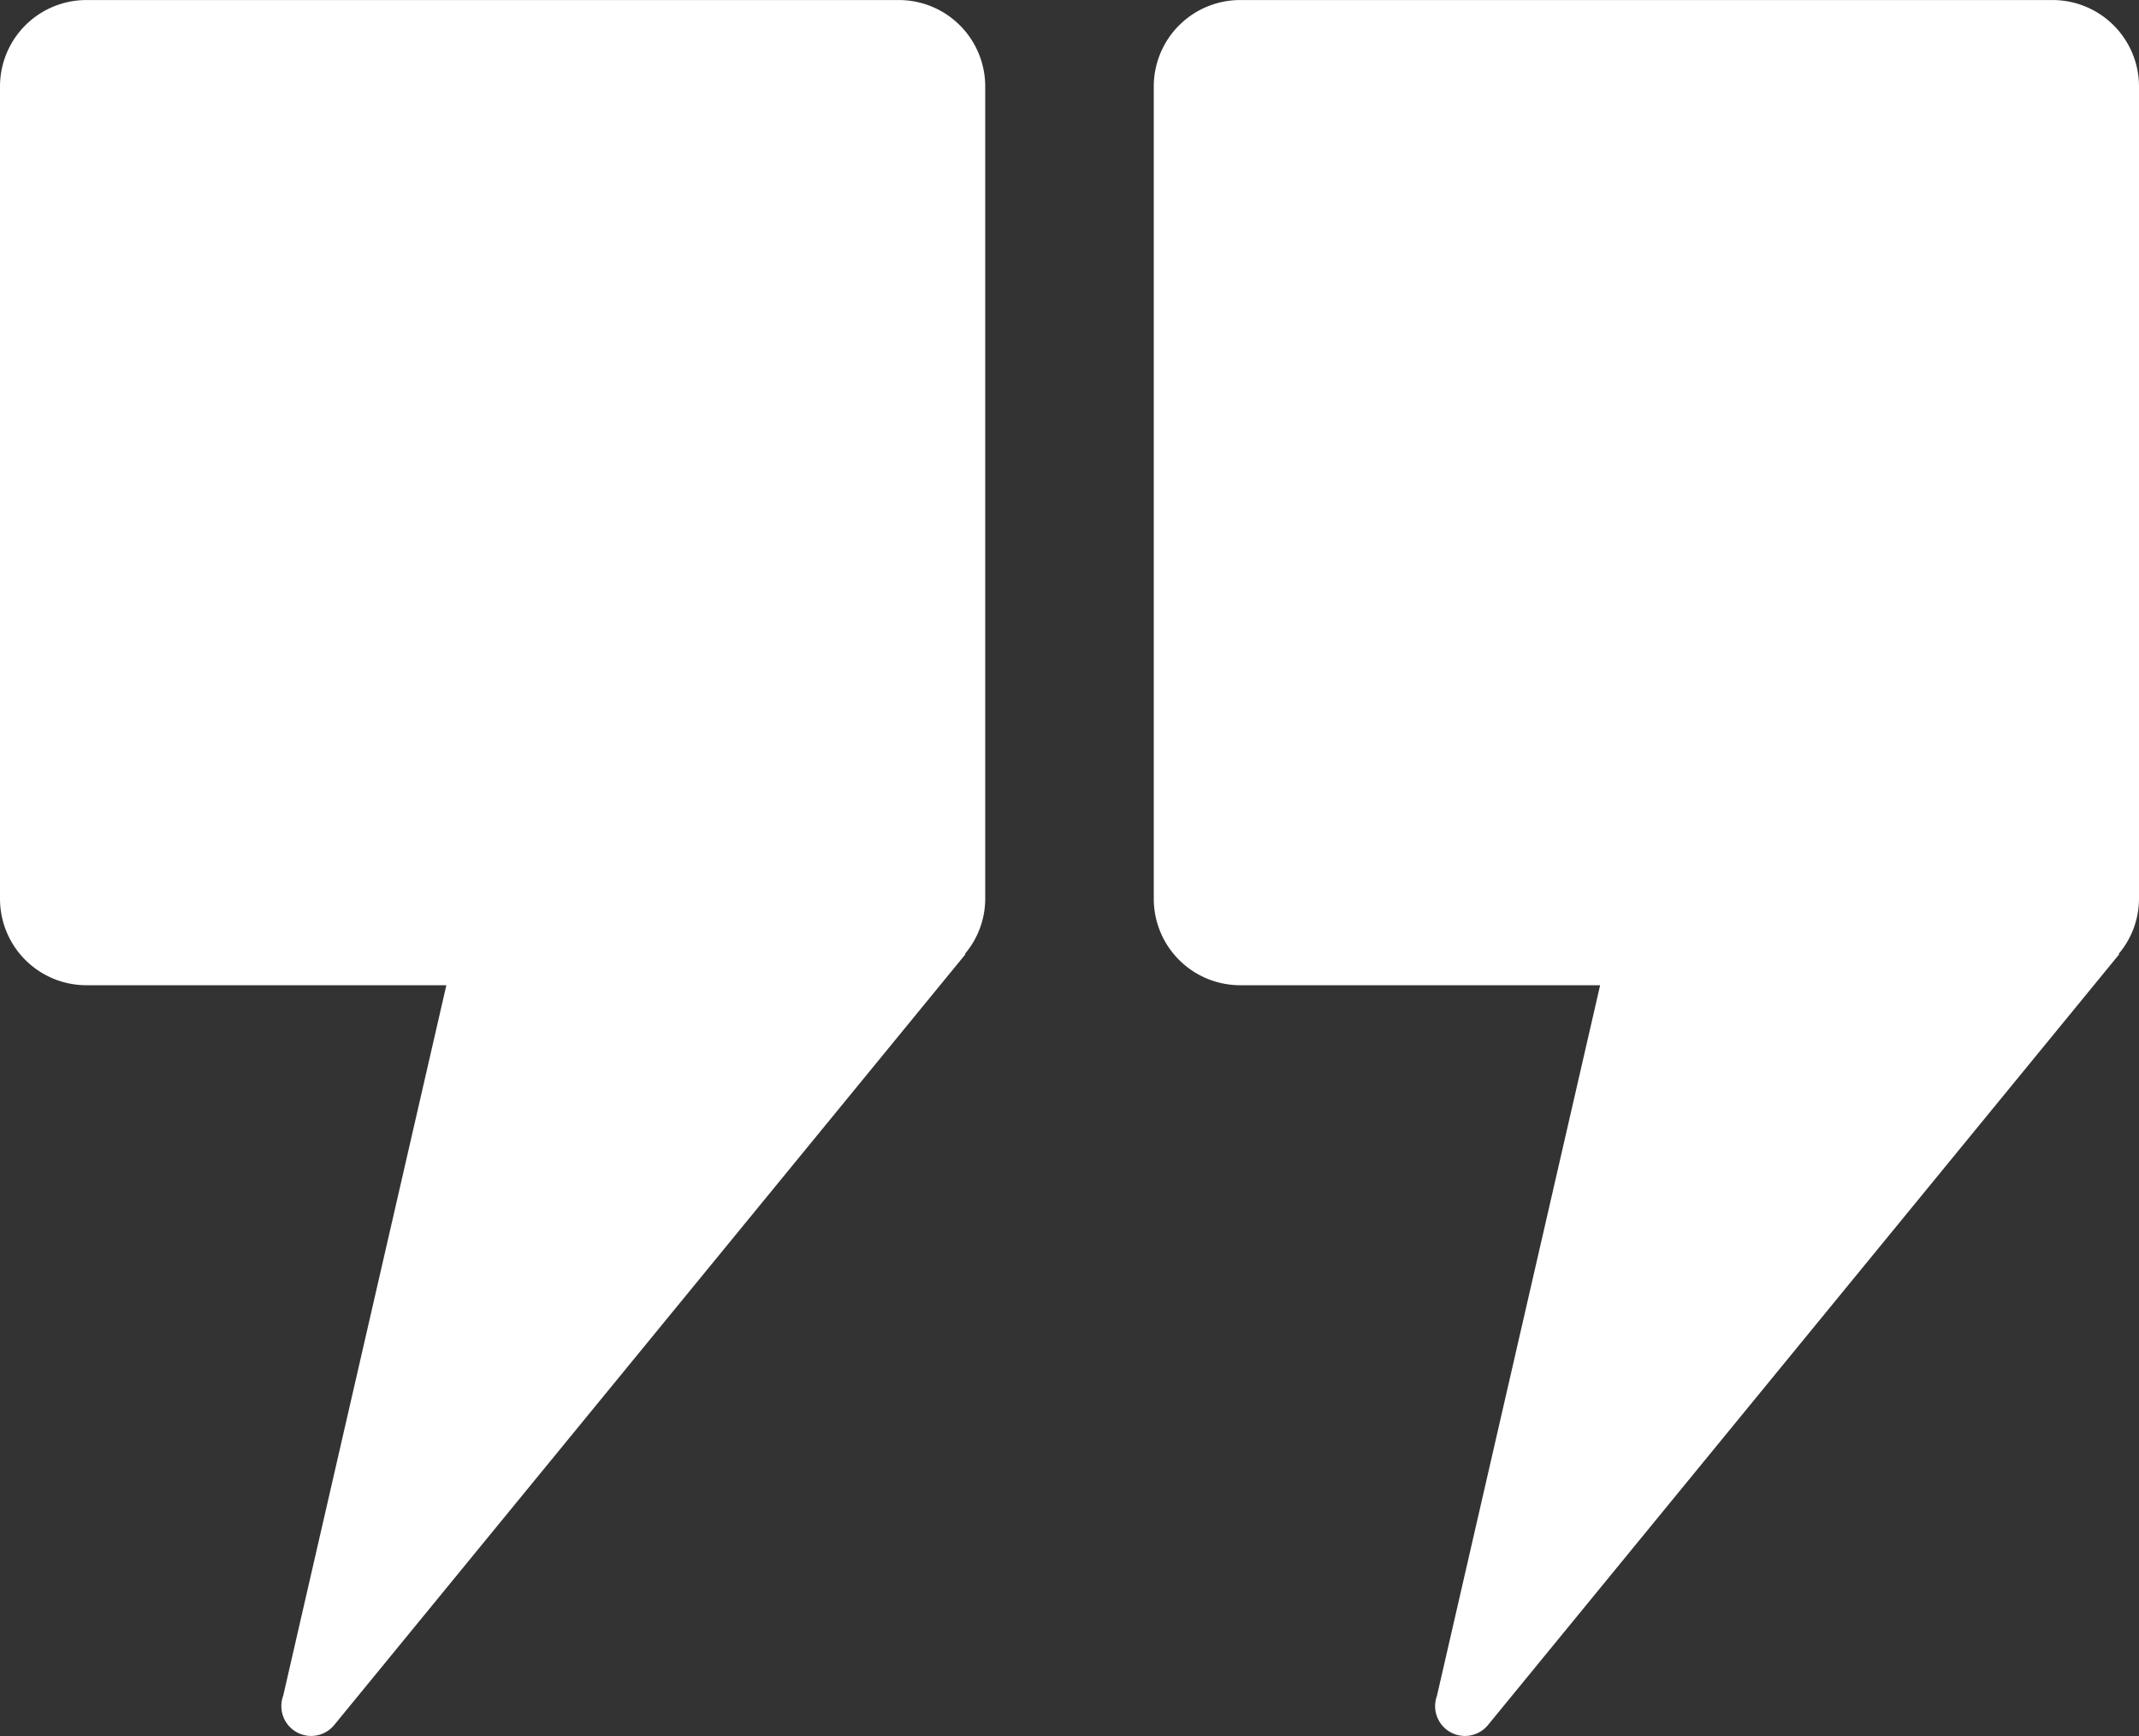 <?xml version="1.0" encoding="UTF-8"?> <svg xmlns="http://www.w3.org/2000/svg" xmlns:xlink="http://www.w3.org/1999/xlink" width="96.226" height="78.102" viewBox="0 0 96.226 78.102"><rect x="0" y="0" width="96.226" height="78.102" fill="#333333" stroke="none"/><defs><clipPath id="clip-path"><rect id="Rectangle_833" data-name="Rectangle 833" width="44.322" height="78.102" fill="#fff"></rect></clipPath></defs><g id="Quotation_Marks_B" data-name="Quotation Marks B" transform="translate(96.226 78.102) rotate(-180)"><g id="Group_8968" data-name="Group 8968" transform="translate(0 0)" clip-path="url(#clip-path)"><path id="Path_5162" data-name="Path 5162" d="M40.434,33.78H24.242L31.583,1.811A1.341,1.341,0,0,0,29.286.5L.885,35.179l.038,0A3.855,3.855,0,0,0,0,37.668V74.214A3.888,3.888,0,0,0,3.888,78.1H40.434a3.888,3.888,0,0,0,3.888-3.888V37.668a3.888,3.888,0,0,0-3.888-3.888" transform="translate(0 0)" fill="#fff"></path></g><g id="Group_8970" data-name="Group 8970" transform="translate(51.904 0)" clip-path="url(#clip-path)"><path id="Path_5163" data-name="Path 5163" d="M40.434,33.78H24.242L31.583,1.811A1.341,1.341,0,0,0,29.286.5L.885,35.179l.038,0A3.855,3.855,0,0,0,0,37.668V74.214A3.888,3.888,0,0,0,3.888,78.1H40.434a3.888,3.888,0,0,0,3.888-3.888V37.668a3.888,3.888,0,0,0-3.888-3.888" transform="translate(0 0)" fill="#fff"></path></g></g></svg> 